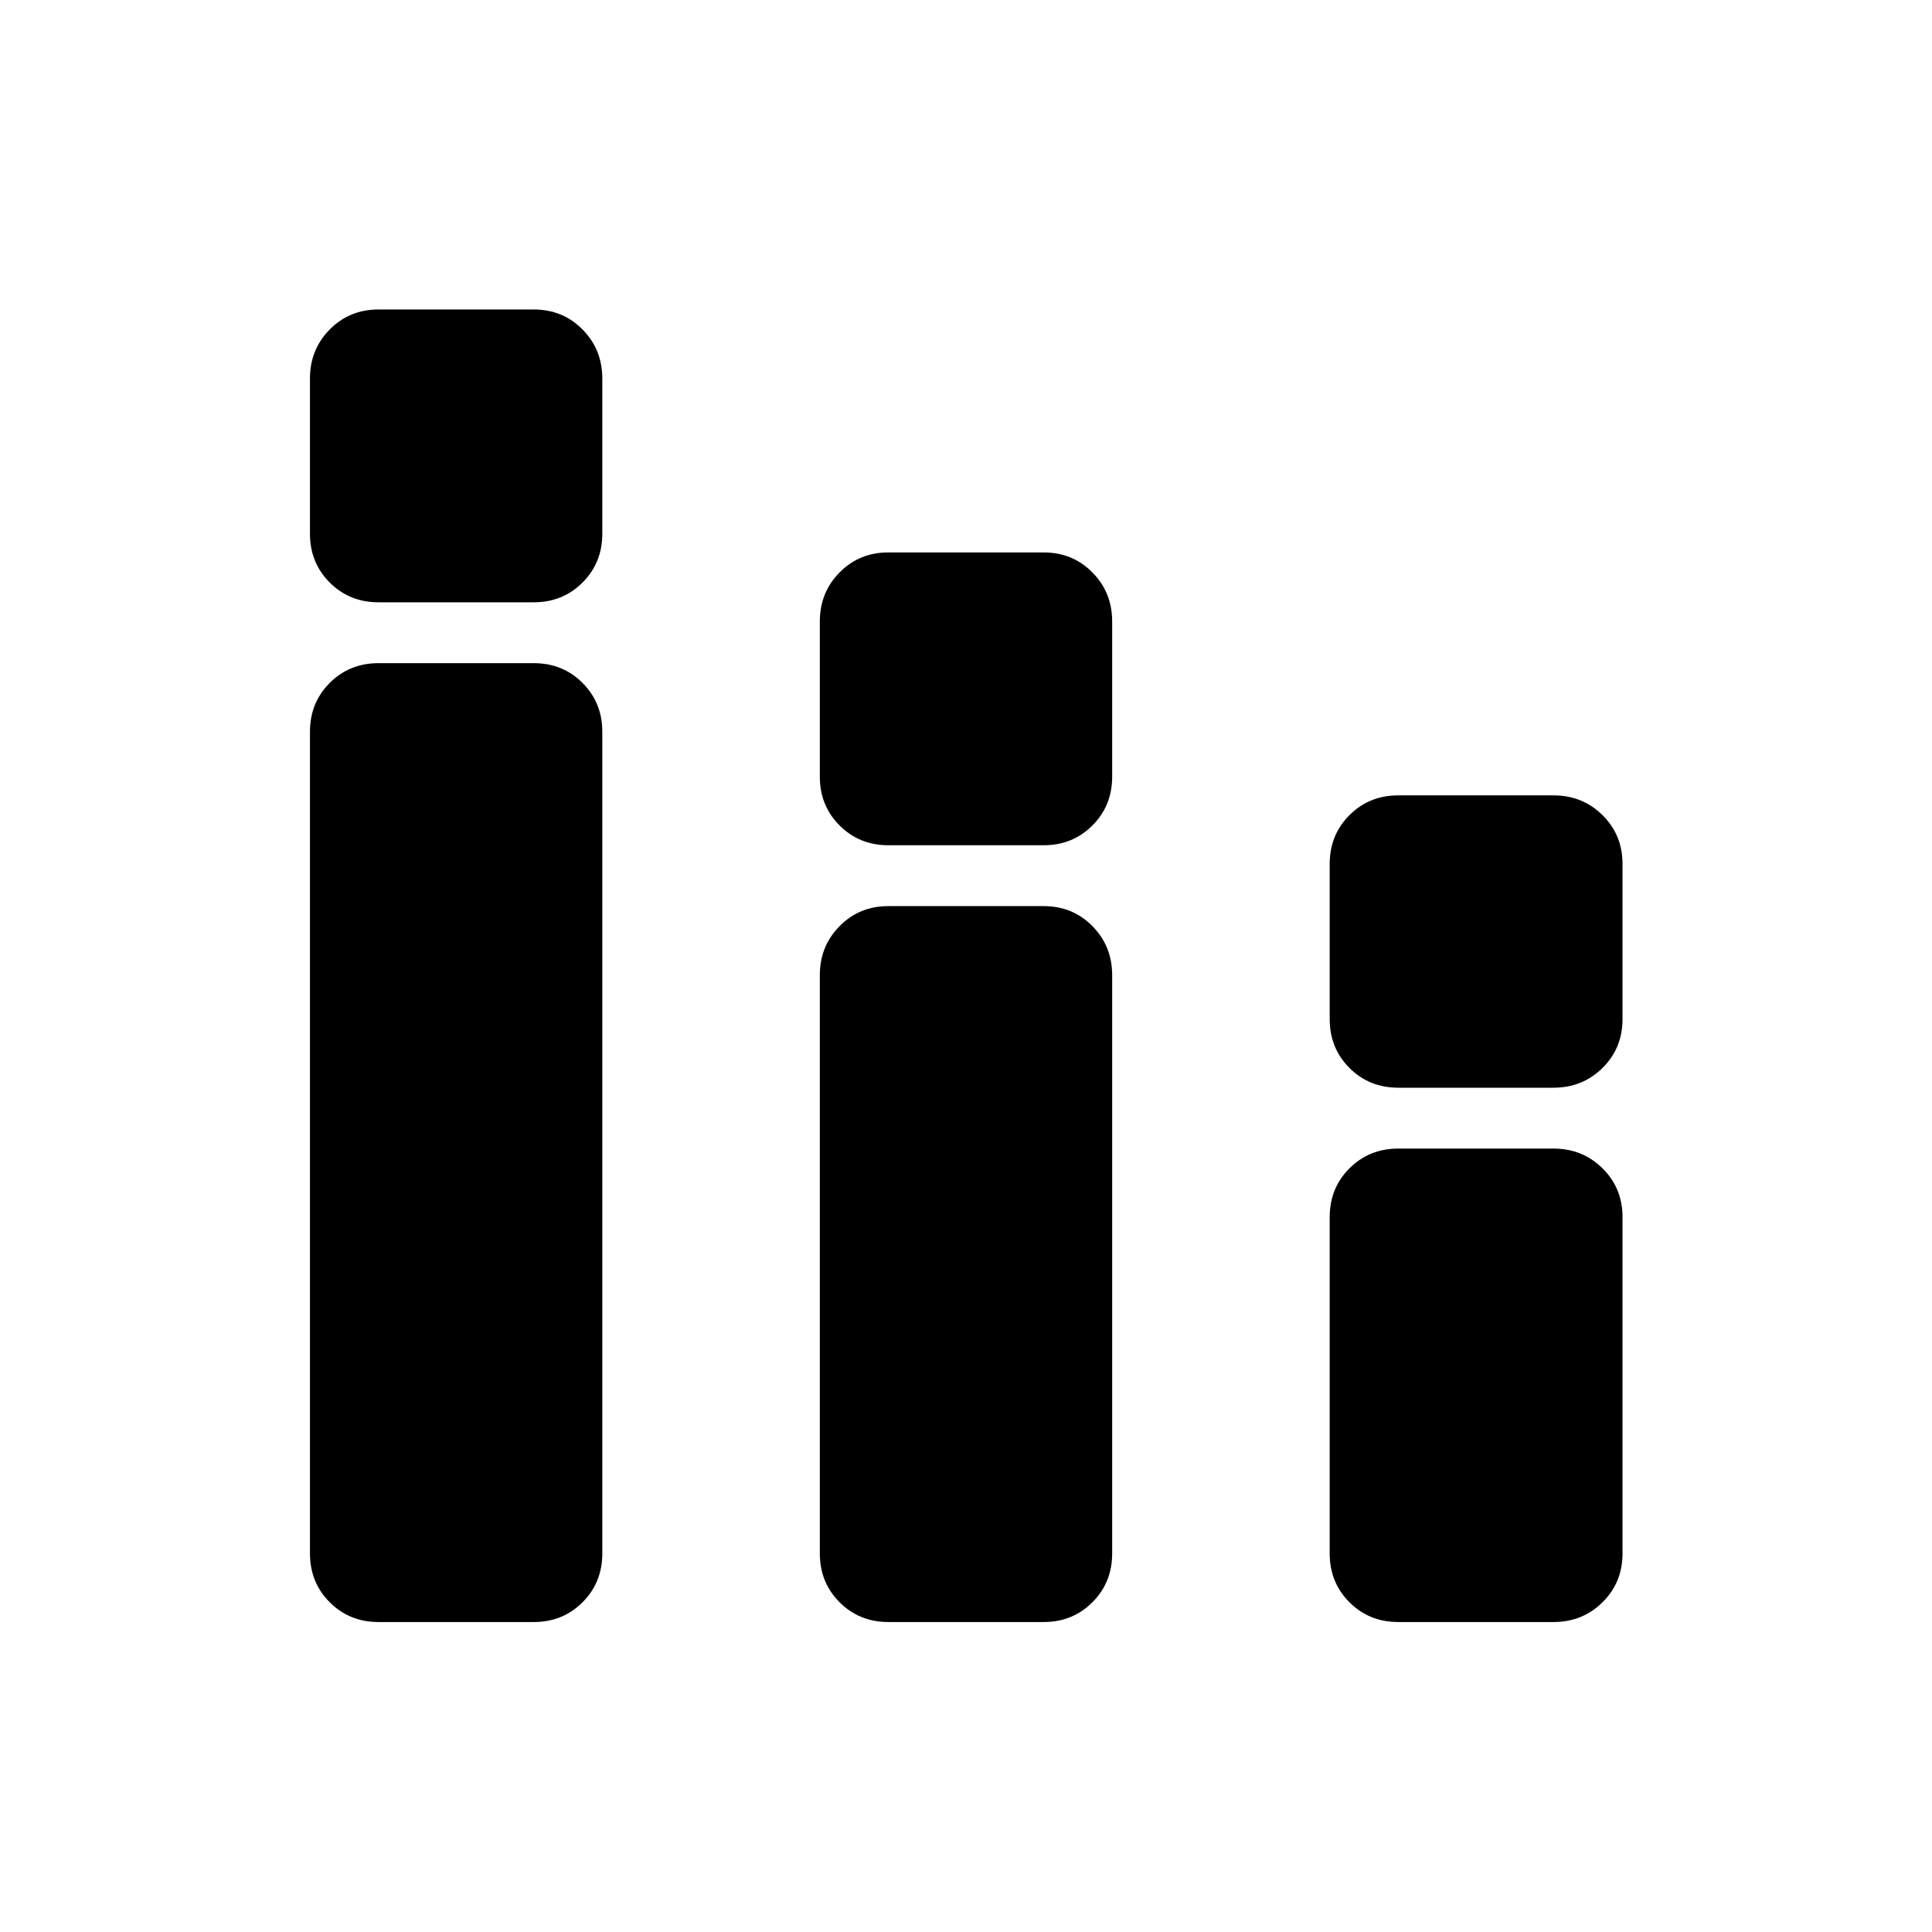 <svg xmlns="http://www.w3.org/2000/svg" width="48" height="48" viewBox="0 -960 960 960"><path d="M188.09-154.02q-14.43 0-24.25-9.82t-9.82-24.25v-408.32q0-14.43 9.82-24.25t24.25-9.82h77.13q14.42 0 24.24 9.82 9.82 9.82 9.82 24.25v408.32q0 14.43-9.82 24.25t-24.24 9.82h-77.13Zm0-506.7q-14.43 0-24.25-9.82t-9.82-24.24v-77.13q0-14.43 9.82-24.37 9.82-9.94 24.25-9.94h77.13q14.42 0 24.24 9.94 9.82 9.94 9.82 24.37v77.13q0 14.42-9.82 24.24-9.82 9.82-24.24 9.82h-77.13Zm253.34 506.7q-14.42 0-24.24-9.82-9.82-9.82-9.82-24.25v-287.37q0-14.42 9.82-24.36t24.24-9.94h77.14q14.42 0 24.24 9.94 9.82 9.94 9.82 24.36v287.37q0 14.43-9.82 24.25t-24.24 9.82h-77.14Zm0-385.98q-14.42 0-24.24-9.82-9.82-9.82-9.82-24.25v-77.13q0-14.42 9.82-24.36t24.24-9.94h77.14q14.42 0 24.24 9.94 9.82 9.94 9.82 24.36v77.13q0 14.43-9.82 24.25T518.57-540h-77.14Zm253.35 385.98q-14.42 0-24.24-9.82-9.82-9.82-9.82-24.25v-167.13q0-14.42 9.82-24.24 9.82-9.82 24.24-9.82h77.13q14.43 0 24.37 9.82 9.94 9.82 9.94 24.24v167.13q0 14.43-9.94 24.25t-24.37 9.82h-77.13Zm0-265.5q-14.42 0-24.24-9.82-9.82-9.82-9.82-24.25v-77.13q0-14.42 9.82-24.24 9.82-9.82 24.24-9.82h77.13q14.43 0 24.37 9.82 9.94 9.82 9.94 24.24v77.13q0 14.43-9.94 24.25t-24.37 9.82h-77.13Z"/></svg>